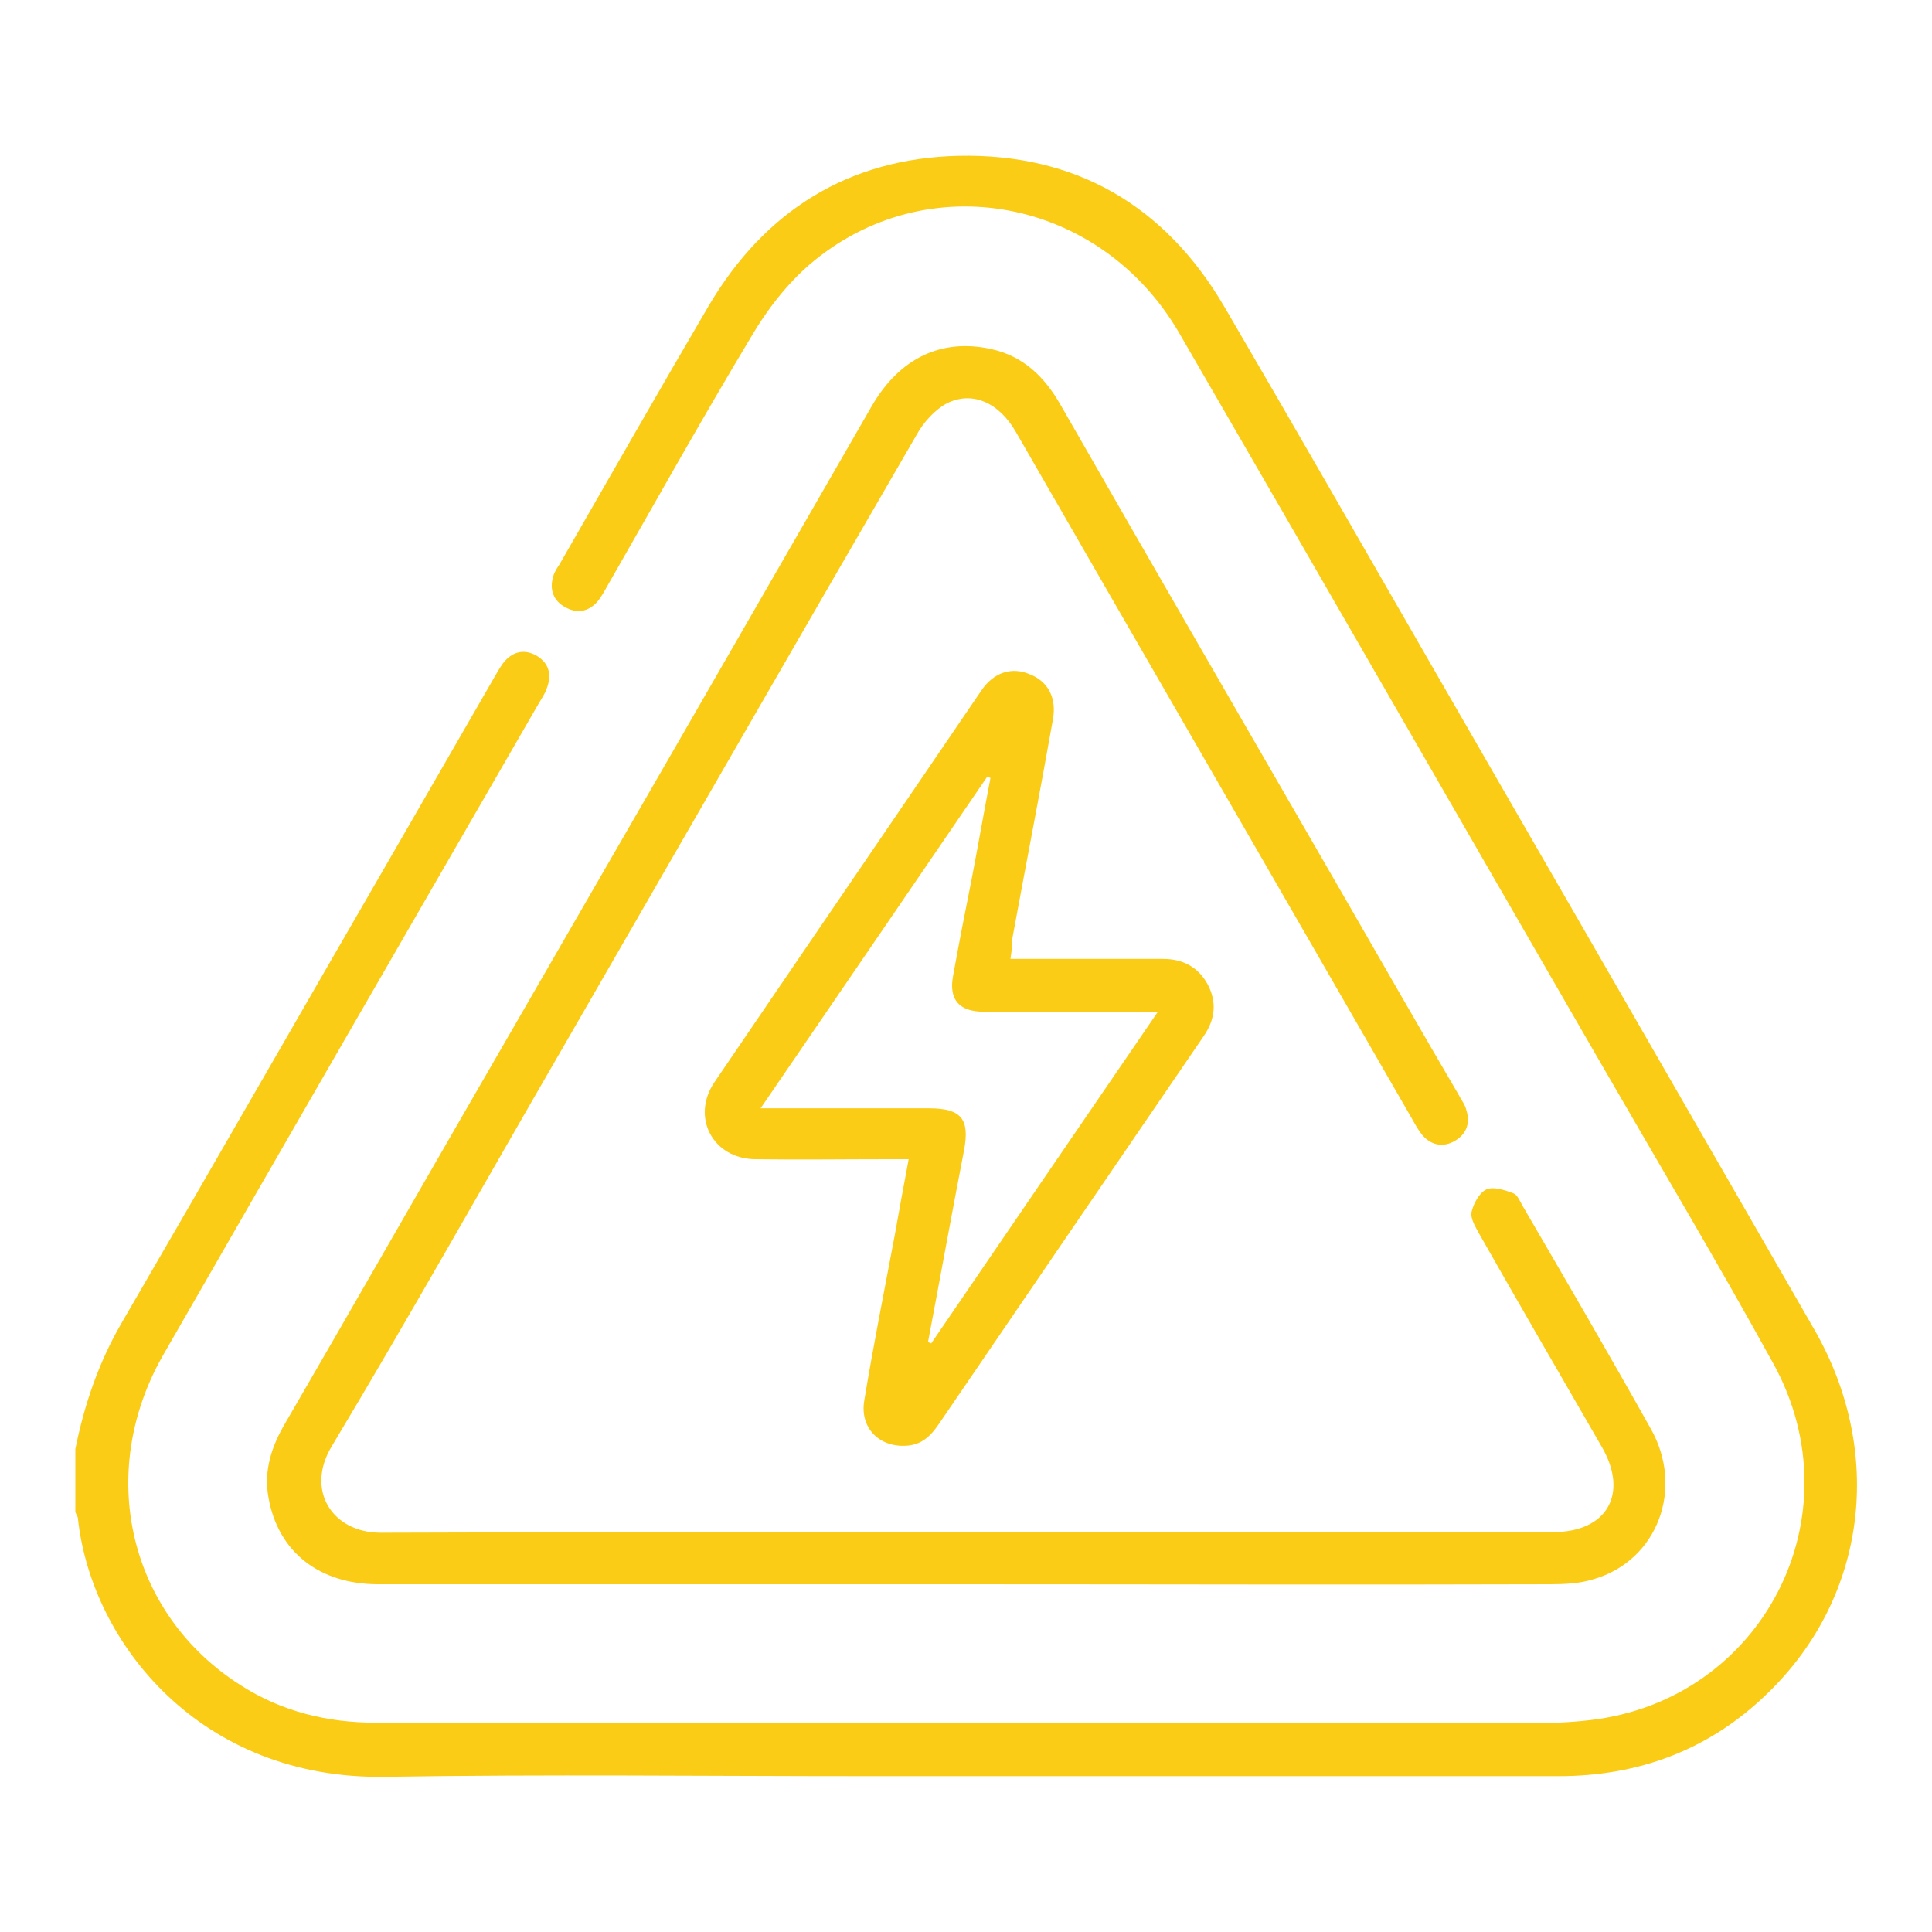 <svg version="1.2" xmlns="http://www.w3.org/2000/svg" viewBox="0 0 300 300" width="300" height="300">
	<title>elektroservice-svg</title>
	<style>
		.s0 { fill: #facc15 } 
	</style>
	<path class="s0" d="m11.7 225c1.4-6.9 3.6-13.4 7.2-19.6 14.3-24.6 28.5-49.4 42.8-74.1 5-8.7 10.1-17.5 15.1-26.2 0.4-0.7 0.8-1.4 1.3-2.1 1.4-1.8 3.2-2.3 5.2-1.2 2 1.2 2.4 3 1.6 5.1-0.3 0.9-0.9 1.7-1.4 2.6-19.4 33.6-38.8 67.2-58.1 100.8-10.6 18.4-5.4 40.4 12 51.4 6.4 4.1 13.5 5.8 21 5.8h168c6.8 0 13.7 0.4 20.5-0.4 26.8-3.1 41.5-31.6 28.5-55.3-8.7-15.8-18-31.4-27-47-21.8-37.7-43.5-75.5-65.3-113.1-12.2-21-39.2-26.1-57.3-10.7-3.6 3.1-6.7 7.1-9.1 11.2-7.7 12.8-15 25.9-22.4 38.8-0.5 0.9-1 1.8-1.6 2.5-1.4 1.5-3.1 1.8-4.9 0.8-1.9-1-2.5-2.8-1.9-4.8 0.2-0.7 0.6-1.3 1-1.9 7.7-13.4 15.4-26.9 23.2-40.2 8.7-14.7 21.7-22.8 38.7-23.2 18.2-0.4 32.1 7.7 41.3 23.4 11.1 19 22.1 38.2 33.1 57.3 19.5 33.8 39 67.6 58.5 101.5 11 19.1 8.2 41.6-7.2 56.5-9 8.8-20 12.9-32.5 12.9h-107.5c-24.9 0-49.7-0.3-74.6 0.1-28.7 0.5-45.7-20.7-47.8-40.1 0-0.3-0.3-0.7-0.4-1z"/>
	<path class="s0" d="m150 246h-91.3c-9.1 0-15.5-5-17-13.4-0.8-4.3 0.5-8.1 2.7-11.8 9.7-16.7 19.3-33.5 29-50.3 20.7-35.8 41.4-71.7 62-107.5 4.3-7.4 10.8-10.5 18.5-8.8 5 1.1 8.3 4.3 10.8 8.7 14.5 25.3 29.1 50.5 43.7 75.8 6 10.4 12 20.9 18.1 31.3 0.4 0.8 1 1.5 1.2 2.4 0.6 1.9 0.1 3.6-1.7 4.7-1.8 1.1-3.7 0.8-5.1-0.8-0.6-0.7-1.1-1.6-1.6-2.5-20.5-35.6-41.1-71.2-61.6-106.8-2.6-4.5-6.8-6.4-10.8-4.3-1.8 1-3.5 2.9-4.5 4.7-18.4 31.7-36.6 63.4-54.9 95.1-12 20.7-23.7 41.6-36 62.1-4.1 6.8 0.1 13.4 7.6 13.4 60.7-0.2 121.4-0.1 182.1-0.1 8.3 0 11.7-5.9 7.6-13.1-6.4-11.1-12.8-22.1-19.1-33.2-0.6-1.1-1.4-2.4-1.2-3.4 0.3-1.3 1.2-3 2.3-3.5 1.1-0.5 2.9 0.1 4.2 0.6 0.6 0.2 1 1.2 1.4 1.9 6.7 11.5 13.4 23 19.9 34.6 5.3 9.3 1.1 20.5-8.8 23.4-2.2 0.7-4.6 0.8-6.9 0.8-30.2 0.1-60.4 0-90.6 0z"/>
	<path fill-rule="evenodd" class="s0" d="m156.9 148.9h23.7c3 0 5.4 1.2 6.9 3.9 1.5 2.8 1.2 5.5-0.6 8.1l-20.7 30.3c-6.8 10-13.6 19.9-20.4 29.9-1.3 1.9-2.7 3.3-5.2 3.4-4.1 0.2-7.1-2.8-6.4-7 1.4-8.5 3.1-17 4.7-25.5 0.7-3.9 1.4-7.8 2.2-12h-3.1c-6.9 0-13.9 0.1-20.8 0-6.5-0.1-9.9-6.5-6.3-11.9 13.8-20.3 27.7-40.6 41.5-60.9 1.9-2.8 4.7-3.7 7.5-2.5 2.8 1.1 4.2 3.6 3.6 7-2 11.3-4.2 22.6-6.3 34 0 1-0.1 1.9-0.3 3.2zm-12.8 59.5c0.2 0.1 0.3 0.1 0.5 0.2 11.6-17 23.3-34.1 35.2-51.5h-27c-3.9 0-5.5-1.9-4.8-5.6 0.9-5 1.9-10.1 2.9-15.1 1-5.2 1.9-10.4 2.9-15.6-0.2-0.1-0.3-0.1-0.5-0.2-11.6 17-23.3 34.1-35.2 51.5h26.2c5 0 6.3 1.7 5.4 6.5-1.9 9.8-3.7 19.8-5.6 29.8z"/>
</svg>
